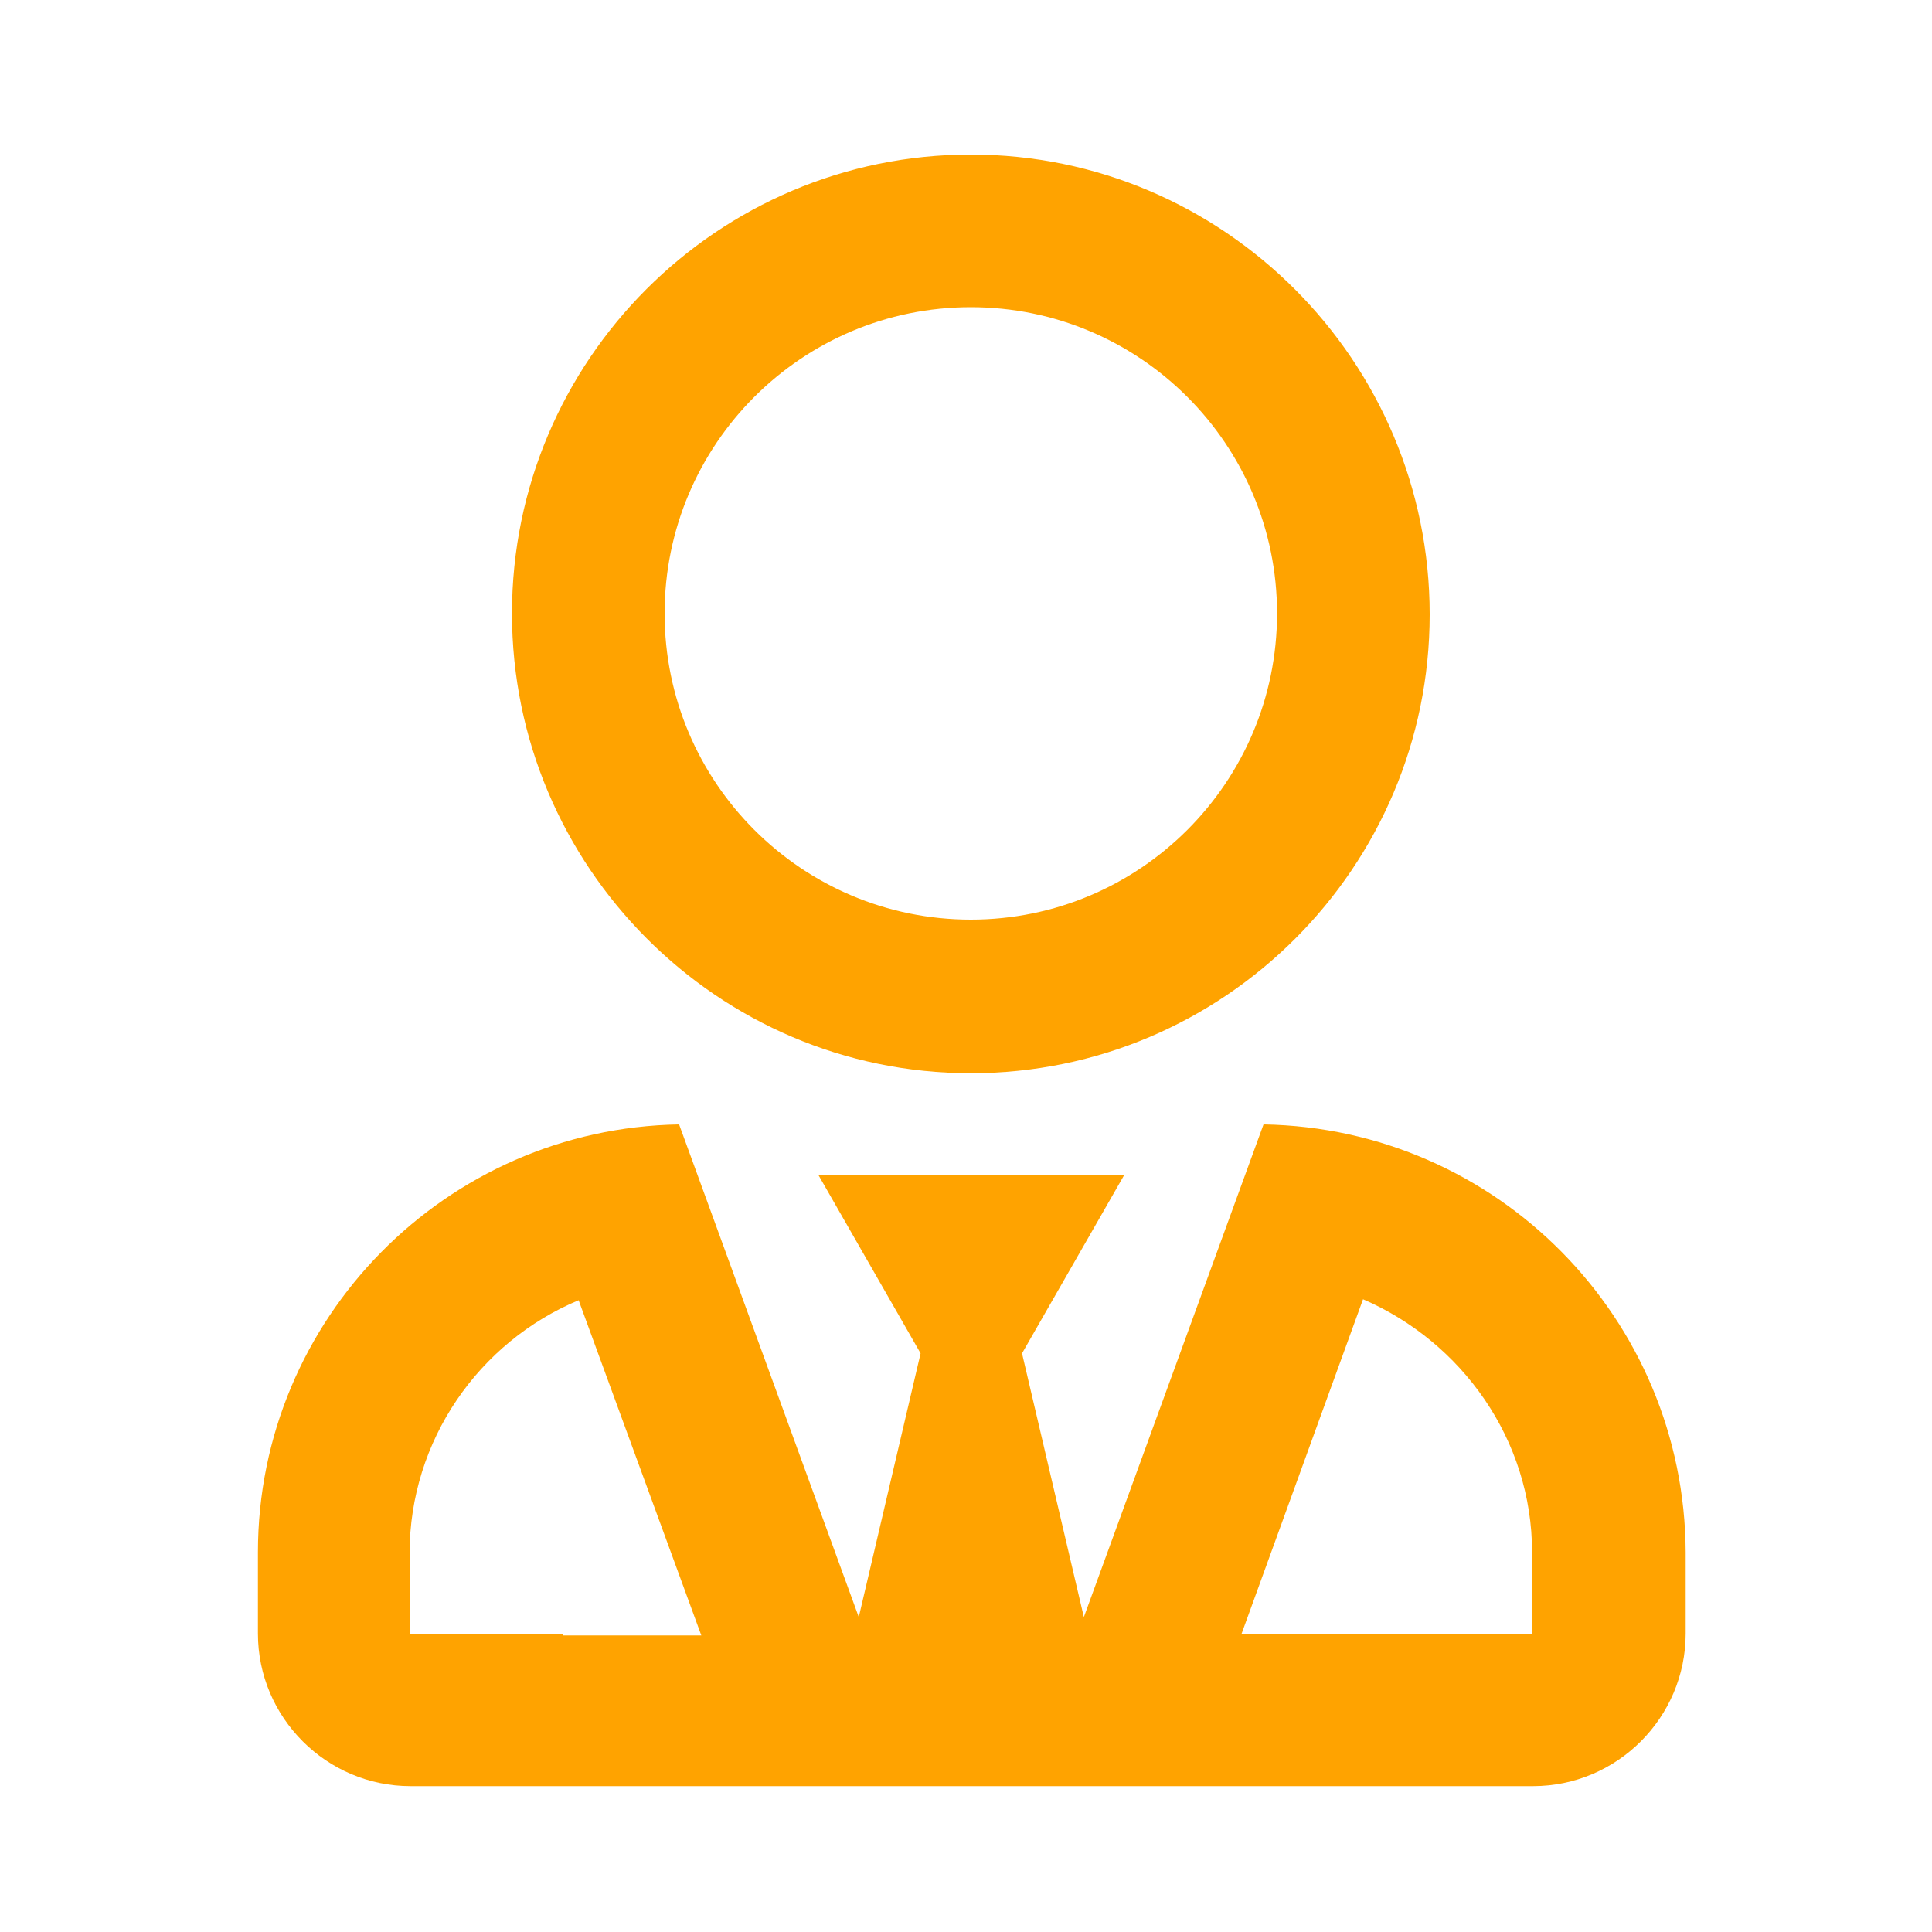 <?xml version="1.0" encoding="utf-8"?>
<!-- Generator: Adobe Illustrator 25.0.0, SVG Export Plug-In . SVG Version: 6.00 Build 0)  -->
<svg version="1.1" id="Layer_1" xmlns="http://www.w3.org/2000/svg" xmlns:xlink="http://www.w3.org/1999/xlink" x="0px" y="0px"
	 viewBox="0 0 200 200" style="enable-background:new 0 0 200 200;" xml:space="preserve">
<style type="text/css">
	.st0{fill:#FFA300;}
</style>
<path class="st0" d="M100.5,111.1c26.2,0,47.5-21.3,47.5-47.5S126.7,16,100.5,16S53,37.3,53,63.5S74.3,111.1,100.5,111.1z
	 M100.5,31.8c17.5,0,31.7,14.2,31.7,31.7S118,95.2,100.5,95.2S68.8,81,68.8,63.5S83,31.8,100.5,31.8z M130.8,116.4l-18.6,51
	l-6.4-27.3l10.6-18.5H84.7l10.6,18.5l-6.4,27.3l-18.6-51c-24.1,0.4-43.6,20.1-43.6,44.3v8.4c0,8.7,7.1,15.8,15.8,15.8h116.2
	c8.7,0,15.8-7.1,15.8-15.8v-8.4C174.4,136.5,155,116.8,130.8,116.4z M58.3,169.2H42.4v-8.4c0-11.7,7.2-21.9,17.5-26.2l12.7,34.7
	H58.3z M158.6,169.2h-30.1l12.6-34.7c10.2,4.4,17.5,14.5,17.5,26.2V169.2z"/>
</svg>
